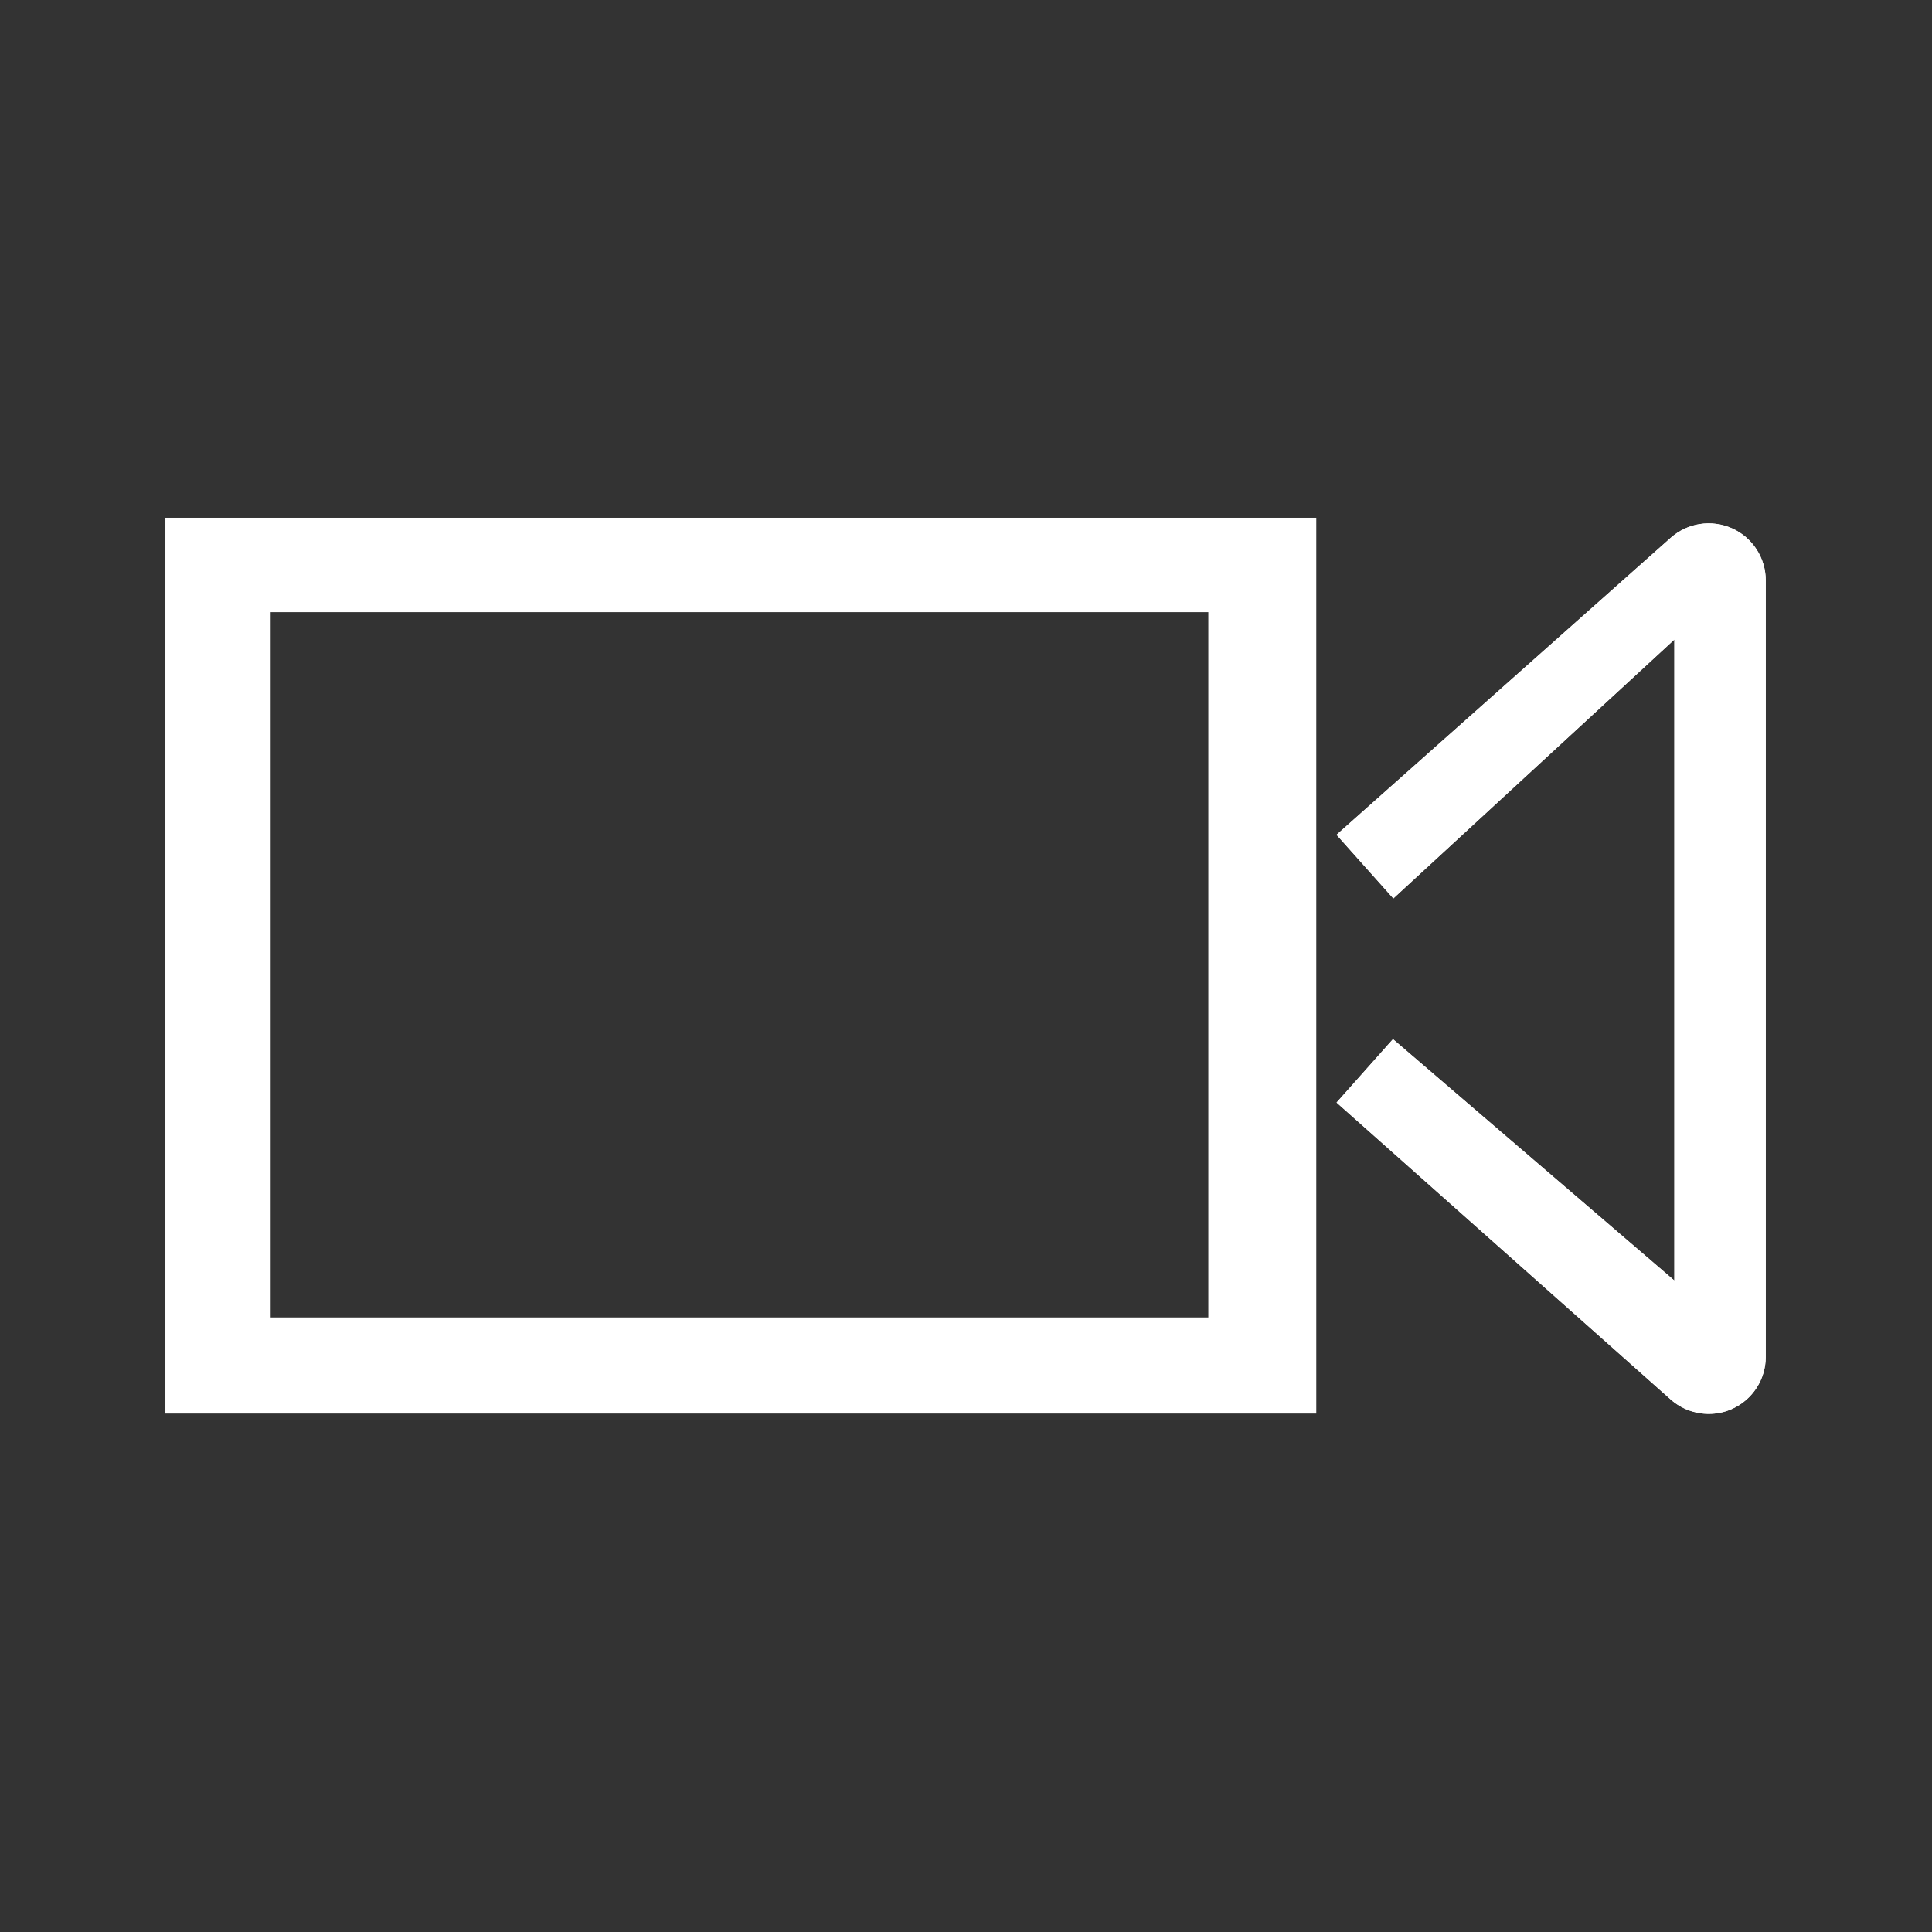 <?xml version="1.0" encoding="utf-8"?>
<!-- Generator: Adobe Illustrator 15.1.0, SVG Export Plug-In . SVG Version: 6.00 Build 0)  -->
<!DOCTYPE svg PUBLIC "-//W3C//DTD SVG 1.1//EN" "http://www.w3.org/Graphics/SVG/1.1/DTD/svg11.dtd">
<svg version="1.1" id="Layer_1" xmlns="http://www.w3.org/2000/svg" xmlns:xlink="http://www.w3.org/1999/xlink" x="0px" y="0px"
	 width="42.52px" height="42.52px" viewBox="49.606 49.606 42.52 42.52" enable-background="new 49.606 49.606 42.52 42.52"
	 xml:space="preserve">
<rect x="49.606" y="49.606" width="42.52" height="42.52" fill="#333333" stroke="none"/>
<g>
	<path fill="#FFFFFF" d="M55.563,63.078h20.636v15.523H55.563V63.078z M53.246,80.716h25.329V61.001H53.246V80.716z"/>
	<g>
		<g>
			<g>
				<defs>
					<rect id="SVGID_1_" x="53.246" y="61.123" width="35.24" height="19.608"/>
				</defs>
				<clipPath id="SVGID_2_">
					<use xlink:href="#SVGID_1_"  overflow="visible"/>
				</clipPath>
				<path clip-path="url(#SVGID_2_)" fill="#FFFFFF" d="M87.211,80.723c-0.301,0-0.6-0.108-0.834-0.315l-7.355-6.537l1.241-1.395
					l6.193,5.313V63.681l-6.185,5.698l-1.25-1.401l7.355-6.536c0.37-0.329,0.896-0.41,1.35-0.208
					c0.451,0.203,0.741,0.652,0.741,1.146v17.088c0,0.496-0.29,0.943-0.741,1.146C87.56,80.69,87.384,80.723,87.211,80.723"/>
			</g>
		</g>
		<g>
			<g>
				<defs>
					<rect id="SVGID_3_" x="53.246" y="61.123" width="35.24" height="19.608"/>
				</defs>
				<clipPath id="SVGID_4_">
					<use xlink:href="#SVGID_3_"  overflow="visible"/>
				</clipPath>
				<path clip-path="url(#SVGID_4_)" fill="#FFFFFF" d="M87.211,80.723c-0.301,0-0.6-0.108-0.834-0.315l-7.355-6.537l1.241-1.395
					l6.193,5.313V63.681l-6.185,5.698l-1.25-1.401l7.355-6.536c0.37-0.329,0.896-0.41,1.35-0.208
					c0.451,0.203,0.741,0.652,0.741,1.146v17.088c0,0.496-0.29,0.943-0.741,1.146C87.56,80.69,87.384,80.723,87.211,80.723"/>
			</g>
		</g>
	</g>
</g>
</svg>
